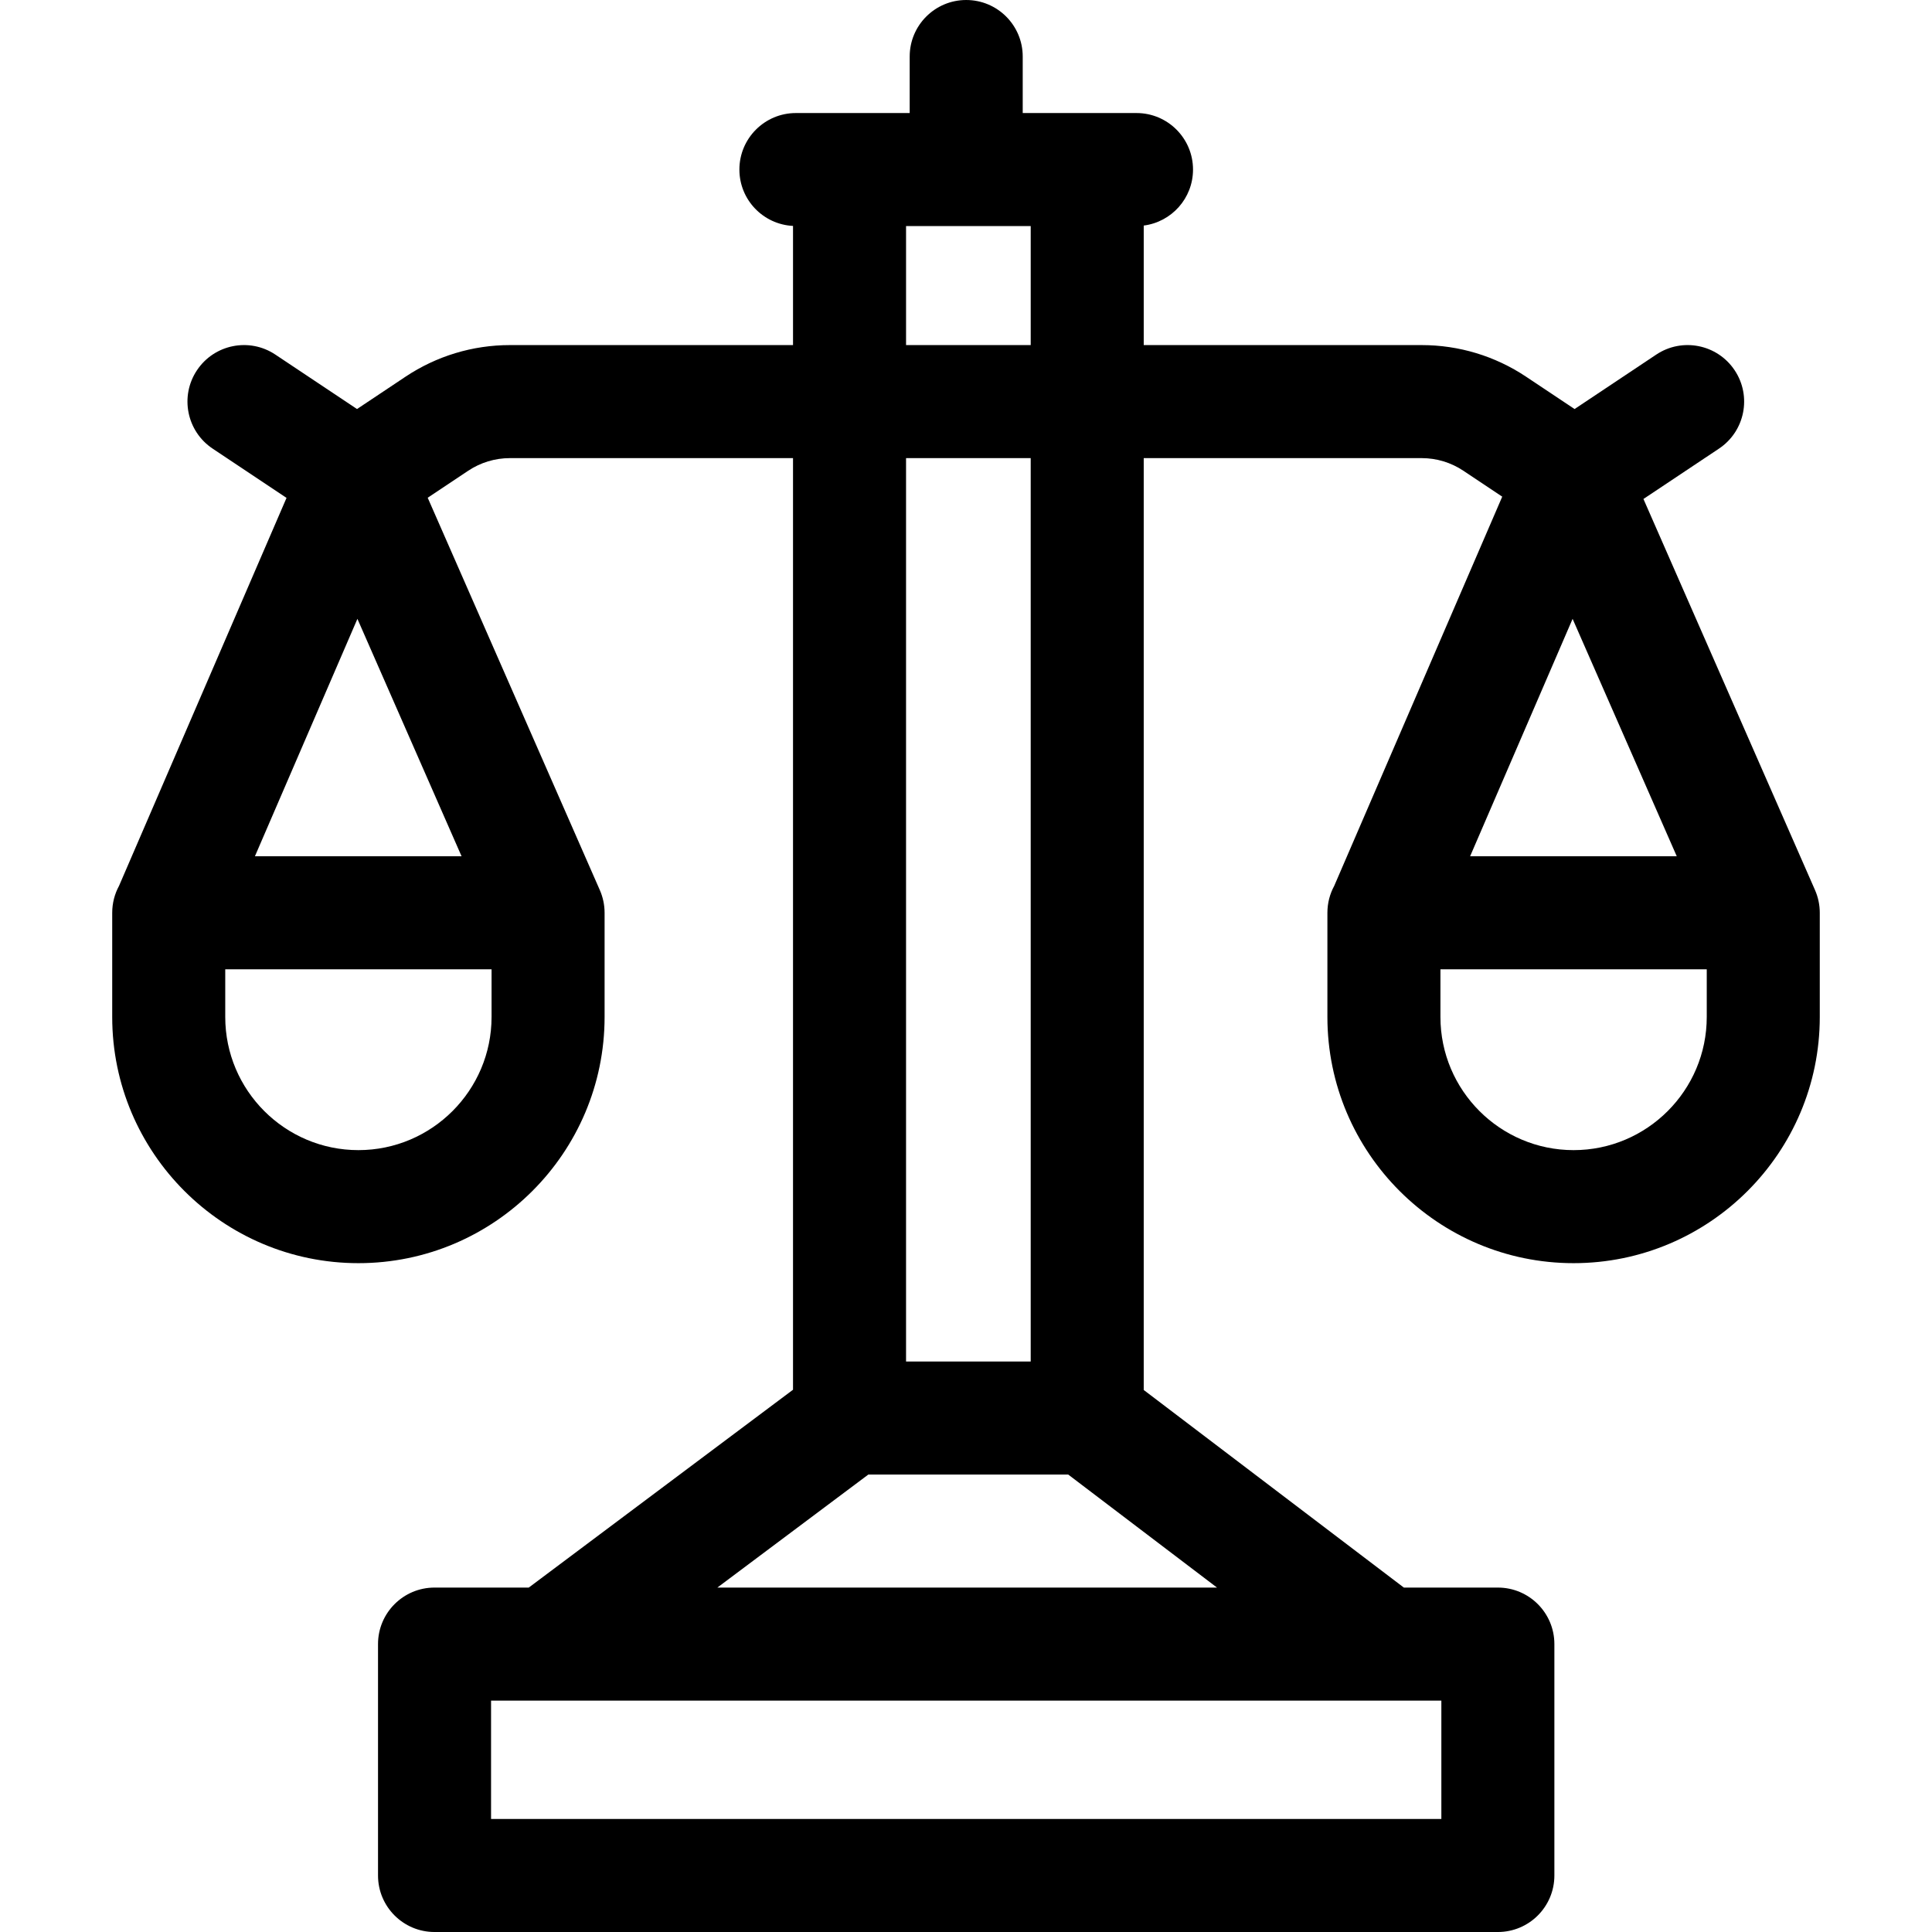 <svg id="Capa_1" enable-background="new 0 0 512.79 512.79" height="512" viewBox="0 0 512.79 512.79" width="512" xmlns="http://www.w3.org/2000/svg"><g><path d="m481.742 236.246-45.541-103.809 20.047-13.365c6.894-4.596 8.756-13.909 4.16-20.801-4.595-6.893-13.909-8.755-20.801-4.16l-21.682 14.454-12.863-8.576c-8.24-5.494-17.831-8.398-27.735-8.398h-73.759v-31.725c7.376-.944 13.082-7.231 13.082-14.864 0-8.284-6.716-15-15-15h-30.2v-15.002c0-8.284-6.715-15-15-15-8.284 0-15 6.716-15 15v15.002h-30.2c-8.284 0-15 6.716-15 15 0 8.026 6.308 14.56 14.234 14.961v31.627h-75.125c-9.904 0-19.495 2.904-27.735 8.397l-12.864 8.576-21.681-14.453c-6.893-4.595-16.207-2.733-20.801 4.16-4.596 6.893-2.733 16.206 4.16 20.801l19.612 13.075-44.457 102.979c-1.153 2.125-1.809 4.559-1.809 7.147v27.651c0 36.03 29.312 65.343 65.343 65.343s65.343-29.312 65.343-65.343v-27.651c0-2.075-.43-4.126-1.264-6.026l-45.684-104.135 10.741-7.161c3.296-2.198 7.133-3.359 11.094-3.359h75.125v247.269l-70.139 52.512h-25.009c-8.284 0-15 6.716-15 15v61.418c0 8.284 6.716 15 15 15h282.228c8.284 0 15-6.716 15-15v-61.418c0-8.284-6.716-15-15-15h-24.951l-69.044-52.447v-247.334h73.759c3.961 0 7.797 1.162 11.094 3.359l10.303 6.869-44.596 103.306c-1.153 2.125-1.809 4.559-1.809 7.146v27.651c0 36.03 29.312 65.343 65.343 65.343s65.343-29.312 65.343-65.343v-27.651c.001-2.074-.429-4.126-1.262-6.025zm-386.878-71.992 27.646 63.018h-54.85zm.263 141.011c-19.488 0-35.343-15.854-35.343-35.343v-12.651h70.686v12.651c0 19.489-15.854 35.343-35.343 35.343zm145.357-245.263h33.085v31.589h-33.085zm142.08 422.788h-252.228v-31.418h252.228zm-192.163-61.418 40.076-30.004h53.041l39.499 30.004zm83.168-60.004h-33.085v-239.777h33.085zm171.476-134.097h-54.85l27.204-63.018zm-27.382 77.994c-19.488 0-35.343-15.854-35.343-35.343v-12.651h70.686v12.651c-.001 19.489-15.855 35.343-35.343 35.343z"/></g></svg>